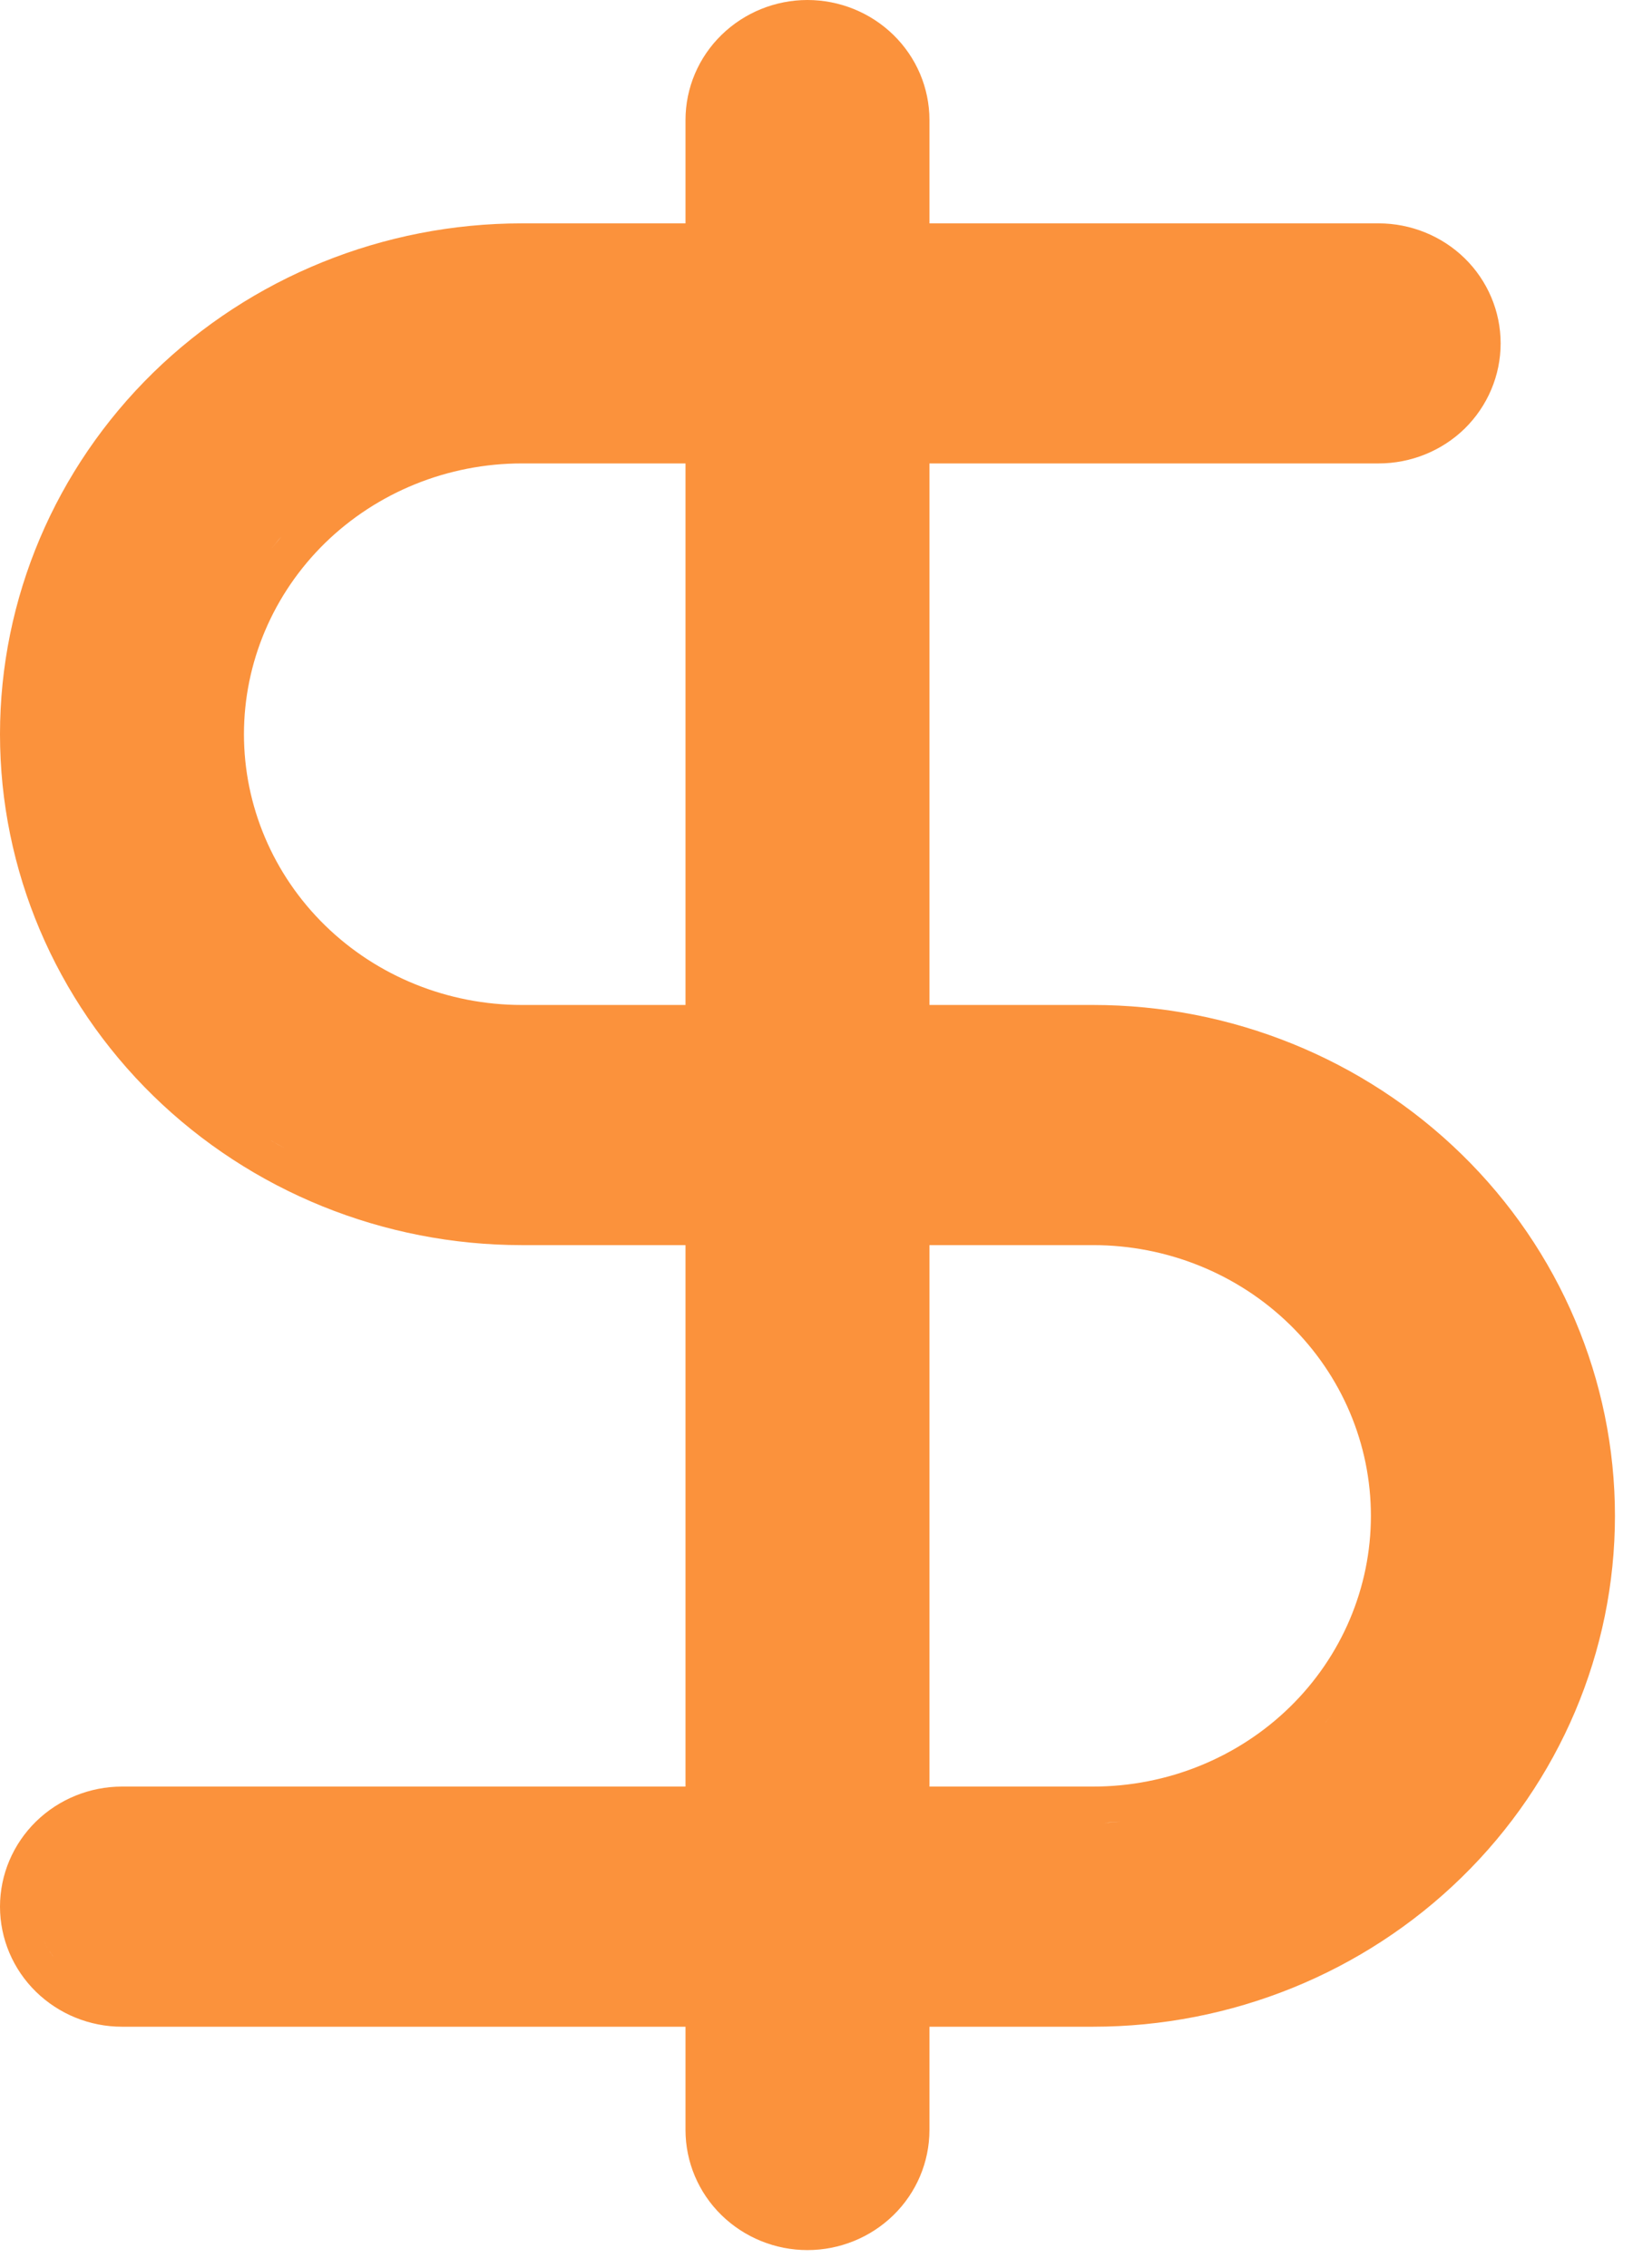<svg width="18" height="25" viewBox="0 0 18 25" fill="none" xmlns="http://www.w3.org/2000/svg">
<path d="M8.9 0C9.254 6.16532e-08 9.595 0.138 9.848 0.385C10.101 0.632 10.245 0.969 10.245 1.323V2.462H15.196C15.55 2.462 15.892 2.6 16.145 2.847C16.397 3.094 16.541 3.431 16.541 3.785C16.541 4.139 16.397 4.476 16.145 4.724C15.892 4.971 15.55 5.108 15.196 5.108H10.245V11.077H12.049C13.571 11.077 15.033 11.669 16.112 12.724C17.192 13.779 17.801 15.212 17.801 16.708C17.801 18.204 17.192 19.637 16.112 20.692C15.033 21.747 13.571 22.339 12.049 22.339H10.245V23.477C10.245 23.831 10.101 24.169 9.848 24.416C9.595 24.663 9.254 24.801 8.9 24.801C8.547 24.801 8.206 24.663 7.953 24.416C7.7 24.169 7.556 23.831 7.556 23.477V22.339H1.345C0.991 22.339 0.65 22.201 0.397 21.954C0.144 21.707 0 21.369 0 21.016C4.09205e-05 20.662 0.144 20.325 0.397 20.077C0.65 19.83 0.991 19.692 1.345 19.692H7.556V13.724H5.752C4.229 13.724 2.768 13.132 1.688 12.077C0.609 11.022 2.02777e-05 9.589 0 8.093C0 6.596 0.609 5.164 1.688 4.108C2.768 3.054 4.229 2.462 5.752 2.462H7.556V1.323C7.556 0.969 7.7 0.632 7.953 0.385C8.206 0.138 8.547 0 8.9 0ZM0.559 21.528C0.569 21.544 0.581 21.558 0.592 21.572C0.574 21.55 0.558 21.527 0.543 21.503C0.548 21.511 0.553 21.52 0.559 21.528ZM0.512 21.451C0.516 21.459 0.521 21.467 0.525 21.475C0.51 21.449 0.497 21.422 0.484 21.395C0.493 21.414 0.502 21.433 0.512 21.451ZM0.441 21.284C0.451 21.317 0.464 21.348 0.478 21.379C0.464 21.348 0.451 21.317 0.441 21.284ZM12.049 20.093L12.221 20.089C12.266 20.087 12.311 20.082 12.355 20.078C12.254 20.087 12.152 20.093 12.049 20.093ZM10.245 19.692H12.049C12.864 19.692 13.644 19.376 14.218 18.815C14.791 18.255 15.111 17.497 15.111 16.708C15.111 15.919 14.791 15.161 14.218 14.601C13.644 14.04 12.864 13.724 12.049 13.724H10.245V19.692ZM14.497 19.102L14.615 18.98C14.647 18.945 14.678 18.91 14.708 18.875C14.641 18.953 14.571 19.029 14.497 19.102ZM3.004 12.581C3.09 12.631 3.177 12.678 3.266 12.724C3.1 12.639 2.939 12.546 2.783 12.444L3.004 12.581ZM5.752 5.108C4.937 5.108 4.157 5.425 3.583 5.985C3.01 6.546 2.689 7.304 2.689 8.093C2.689 8.881 3.01 9.64 3.583 10.2C4.157 10.761 4.937 11.077 5.752 11.077H7.556V5.108H5.752ZM2.307 8.427C2.311 8.47 2.316 8.514 2.322 8.557C2.308 8.459 2.299 8.36 2.294 8.261L2.307 8.427ZM3.073 5.947C3.044 5.982 3.016 6.018 2.988 6.054C3.05 5.974 3.116 5.896 3.186 5.821L3.073 5.947Z" fill="#FB923C"/>
</svg>
